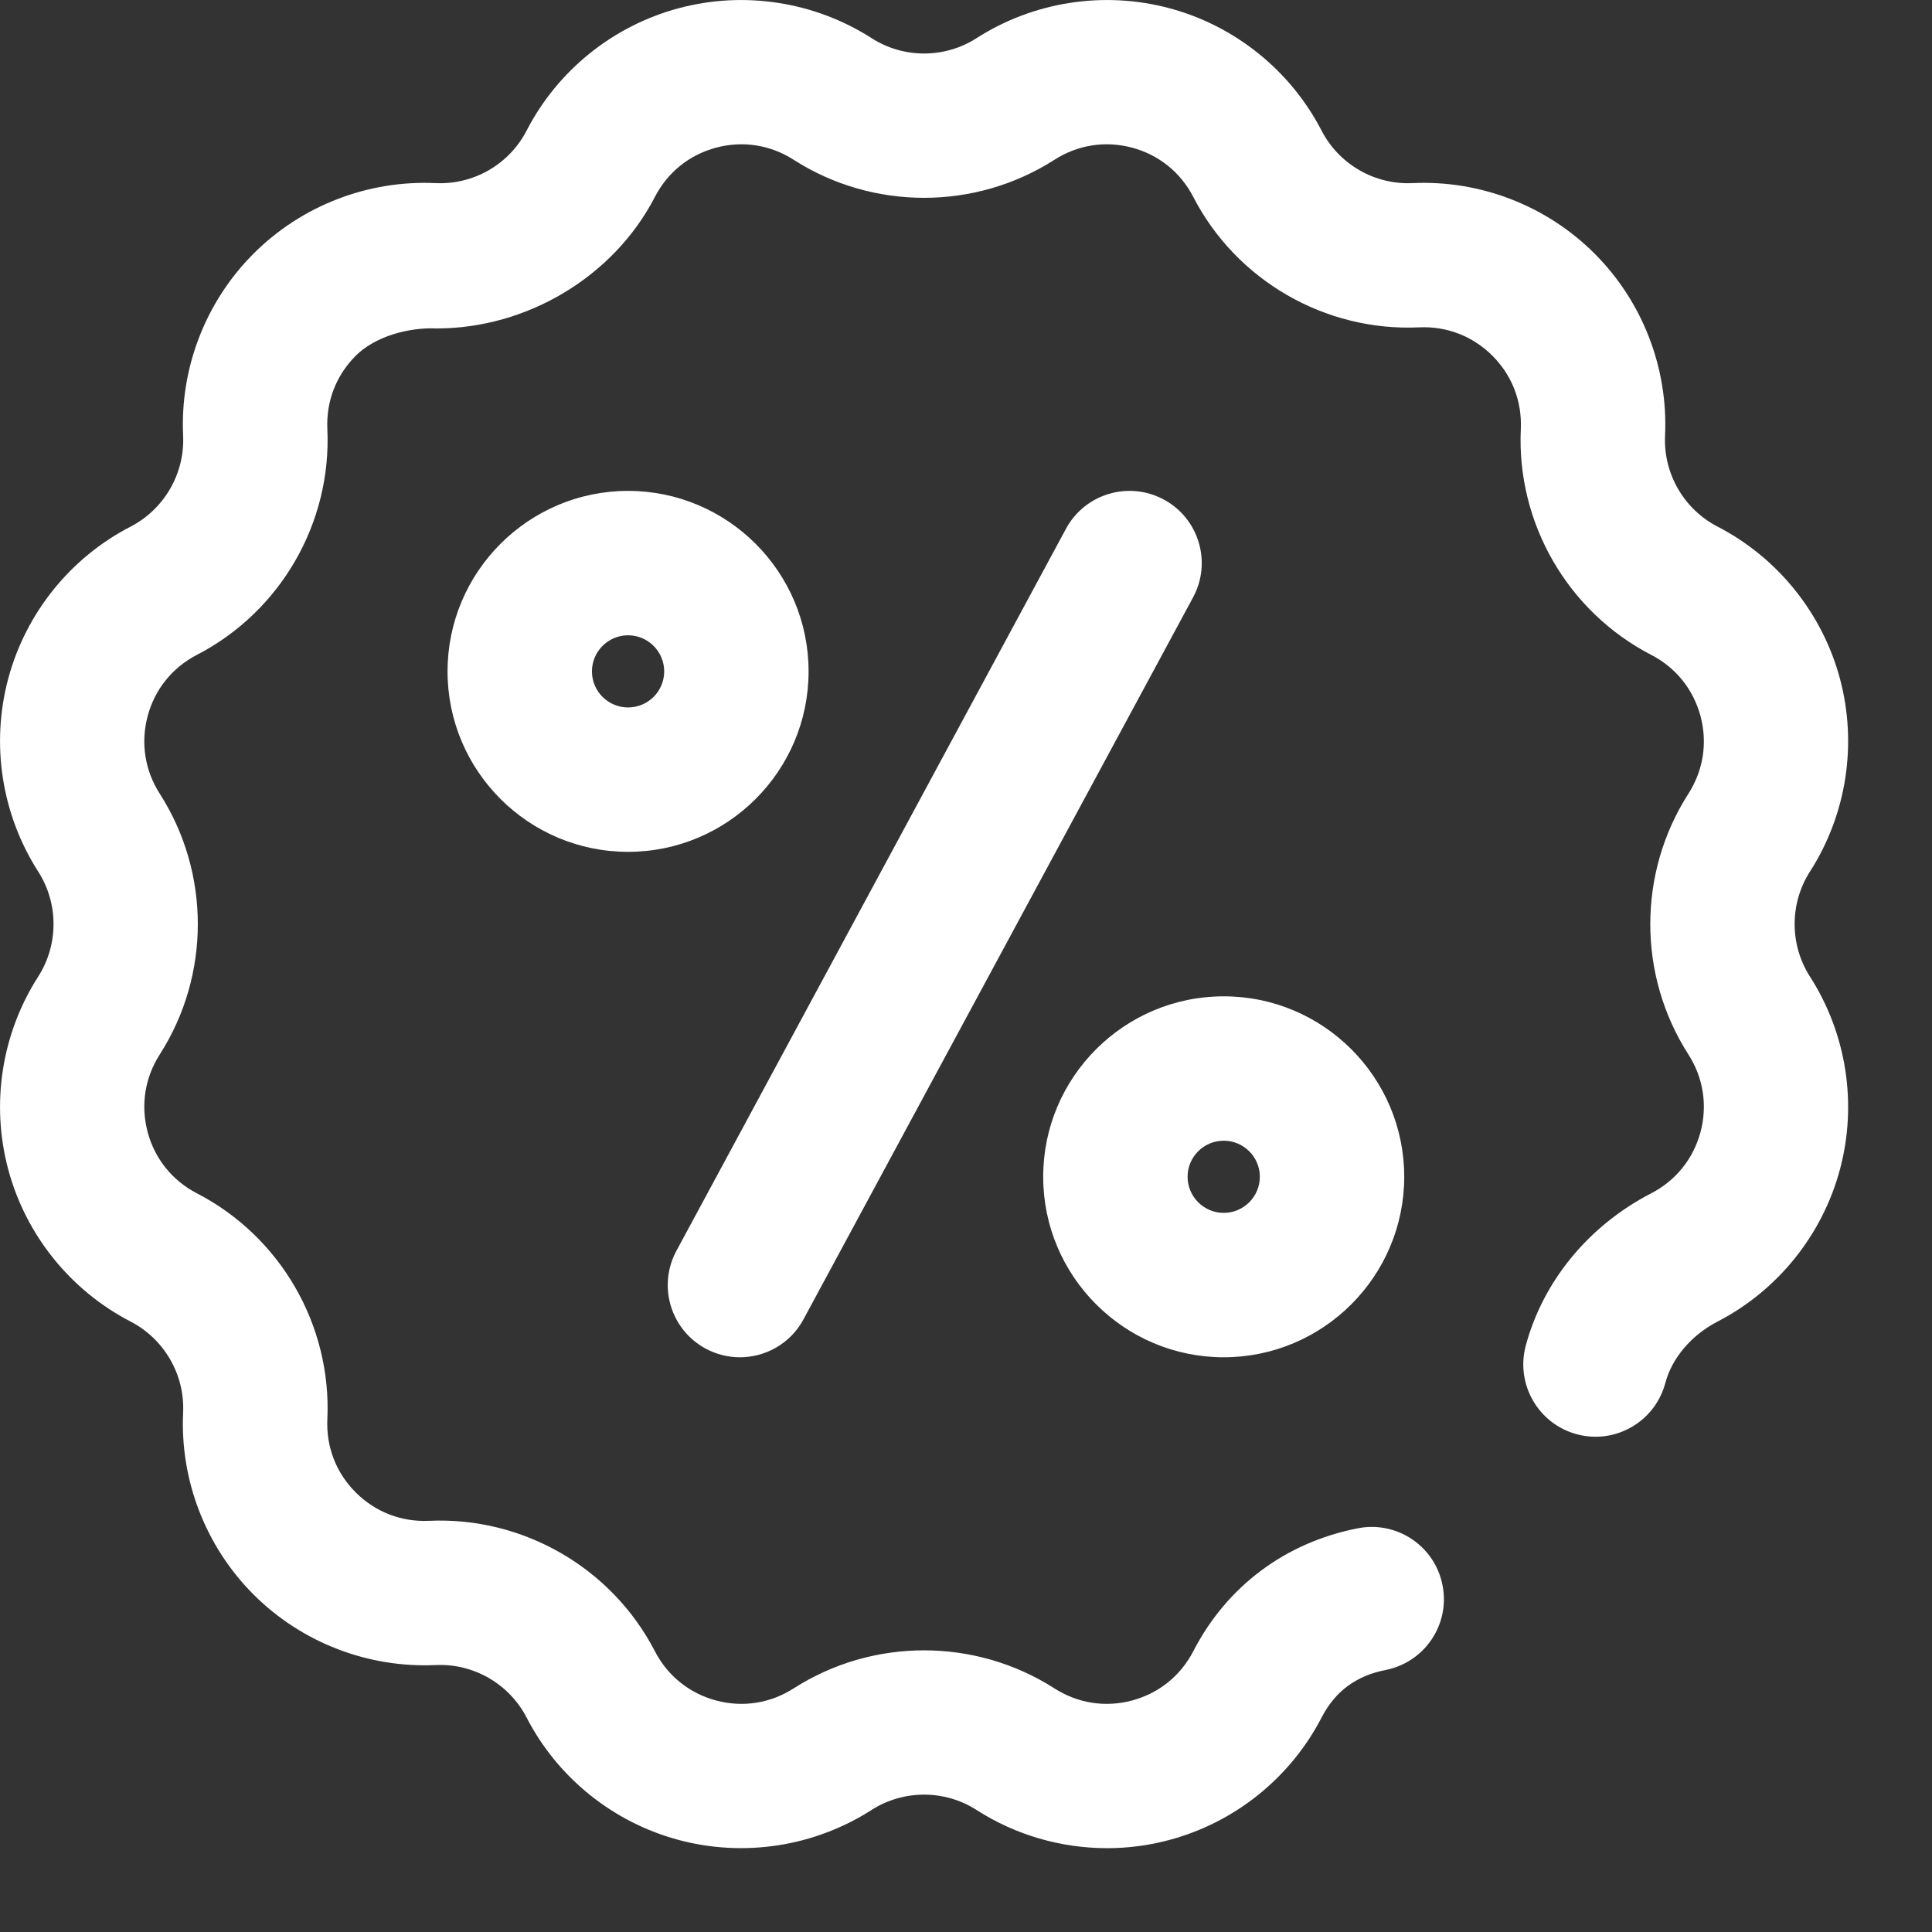 <?xml version="1.0" encoding="UTF-8" standalone="no"?>
<!DOCTYPE svg PUBLIC "-//W3C//DTD SVG 1.1//EN" "http://www.w3.org/Graphics/SVG/1.1/DTD/svg11.dtd">
<svg width="100%" height="100%" viewBox="0 0 23 23" version="1.1" xmlns="http://www.w3.org/2000/svg" xmlns:xlink="http://www.w3.org/1999/xlink" xml:space="preserve" xmlns:serif="http://www.serif.com/" style="fill-rule:evenodd;clip-rule:evenodd;stroke-linejoin:round;stroke-miterlimit:2;">
    <rect x="0" y="0" width="23" height="23" fill="#333333" stroke="none"/>
    <path d="M8.053,14.89L12.69,6.295C12.916,5.877 13.437,5.722 13.855,5.947C14.273,6.172 14.429,6.694 14.203,7.112L9.565,15.707C9.41,15.995 9.114,16.158 8.808,16.158C8.671,16.158 8.531,16.125 8.401,16.055C7.983,15.83 7.827,15.308 8.053,14.89ZM21.547,10.376C21.983,9.697 22.113,8.859 21.904,8.079C21.695,7.3 21.164,6.64 20.447,6.269C20.046,6.062 19.801,5.637 19.822,5.187C19.86,4.38 19.554,3.59 18.983,3.019C18.412,2.448 17.621,2.142 16.815,2.18C16.365,2.201 15.94,1.956 15.733,1.555C15.362,0.838 14.702,0.307 13.922,0.098C13.142,-0.111 12.305,0.019 11.626,0.454C11.246,0.698 10.756,0.698 10.376,0.454C9.696,0.019 8.859,-0.111 8.079,0.098C7.299,0.307 6.639,0.838 6.269,1.555C6.062,1.956 5.638,2.201 5.187,2.18C4.381,2.142 3.59,2.448 3.019,3.019C2.448,3.59 2.142,4.38 2.18,5.187C2.201,5.637 1.955,6.062 1.555,6.269C0.838,6.639 0.307,7.299 0.098,8.079C-0.111,8.859 0.019,9.696 0.455,10.376C0.698,10.756 0.698,11.246 0.455,11.626C0.019,12.305 -0.111,13.142 0.098,13.922C0.307,14.702 0.838,15.362 1.555,15.733C1.955,15.94 2.201,16.365 2.18,16.815C2.142,17.622 2.448,18.412 3.019,18.983C3.59,19.554 4.38,19.859 5.187,19.822C5.637,19.801 6.062,20.046 6.269,20.447C6.639,21.164 7.299,21.695 8.079,21.904C8.859,22.113 9.696,21.983 10.376,21.547C10.756,21.304 11.246,21.304 11.625,21.547C12.092,21.847 12.634,22.002 13.18,22.002C13.428,22.002 13.678,21.97 13.922,21.904C14.702,21.695 15.362,21.164 15.733,20.447C15.894,20.135 16.144,19.95 16.495,19.881C16.961,19.789 17.265,19.338 17.173,18.872C17.082,18.406 16.63,18.102 16.164,18.194C15.302,18.363 14.606,18.883 14.206,19.657C14.055,19.95 13.796,20.158 13.477,20.244C13.159,20.329 12.831,20.278 12.553,20.1C11.61,19.496 10.391,19.496 9.448,20.1C9.171,20.278 8.843,20.329 8.524,20.244C8.206,20.158 7.947,19.95 7.796,19.657C7.281,18.662 6.225,18.054 5.107,18.105C4.778,18.12 4.468,18 4.235,17.767C4.001,17.534 3.882,17.224 3.897,16.895C3.949,15.776 3.34,14.721 2.344,14.206C2.052,14.055 1.843,13.796 1.758,13.478C1.673,13.159 1.724,12.831 1.902,12.553C2.506,11.61 2.506,10.392 1.902,9.449C1.724,9.171 1.673,8.843 1.758,8.524C1.843,8.206 2.052,7.947 2.344,7.796C3.34,7.281 3.949,6.226 3.897,5.107C3.882,4.778 4.002,4.468 4.235,4.235C4.468,4.002 4.87,3.895 5.199,3.91C6.268,3.91 7.302,3.3 7.796,2.345C7.947,2.052 8.206,1.843 8.524,1.758C8.843,1.673 9.171,1.724 9.448,1.902C10.391,2.506 11.61,2.506 12.553,1.902C12.831,1.724 13.159,1.673 13.477,1.758C13.796,1.843 14.055,2.052 14.206,2.345C14.72,3.34 15.777,3.949 16.895,3.897C17.224,3.882 17.534,4.002 17.767,4.235C18,4.468 18.12,4.778 18.105,5.107C18.053,6.226 18.662,7.281 19.657,7.796C19.95,7.947 20.158,8.206 20.244,8.524C20.329,8.843 20.278,9.171 20.1,9.449C19.495,10.392 19.495,11.61 20.1,12.553C20.278,12.831 20.329,13.159 20.244,13.478C20.158,13.796 19.95,14.055 19.657,14.206C18.912,14.591 18.368,15.254 18.163,16.023C18.042,16.482 18.315,16.953 18.774,17.075C19.233,17.197 19.703,16.923 19.825,16.465C19.904,16.167 20.136,15.894 20.447,15.733C21.164,15.362 21.695,14.702 21.904,13.922C22.113,13.143 21.983,12.305 21.547,11.626C21.304,11.246 21.304,10.756 21.547,10.376ZM5.199,3.91C5.155,3.91 5.244,3.912 5.199,3.91ZM7.477,10.141C6.292,10.141 5.328,9.178 5.328,7.993C5.328,6.808 6.292,5.844 7.477,5.844C8.662,5.844 9.626,6.808 9.626,7.993C9.626,9.178 8.662,10.141 7.477,10.141ZM7.907,7.993C7.907,7.756 7.714,7.563 7.477,7.563C7.24,7.563 7.047,7.756 7.047,7.993C7.047,8.23 7.24,8.422 7.477,8.422C7.714,8.422 7.907,8.23 7.907,7.993ZM12.419,14.009C12.419,12.824 13.383,11.861 14.568,11.861C15.753,11.861 16.717,12.824 16.717,14.009C16.717,15.194 15.753,16.158 14.568,16.158C13.383,16.158 12.419,15.194 12.419,14.009ZM14.138,14.009C14.138,14.246 14.331,14.439 14.568,14.439C14.805,14.439 14.998,14.246 14.998,14.009C14.998,13.772 14.805,13.58 14.568,13.58C14.331,13.58 14.138,13.772 14.138,14.009Z" style="fill:white;fill-rule:nonzero;"/>
</svg>
